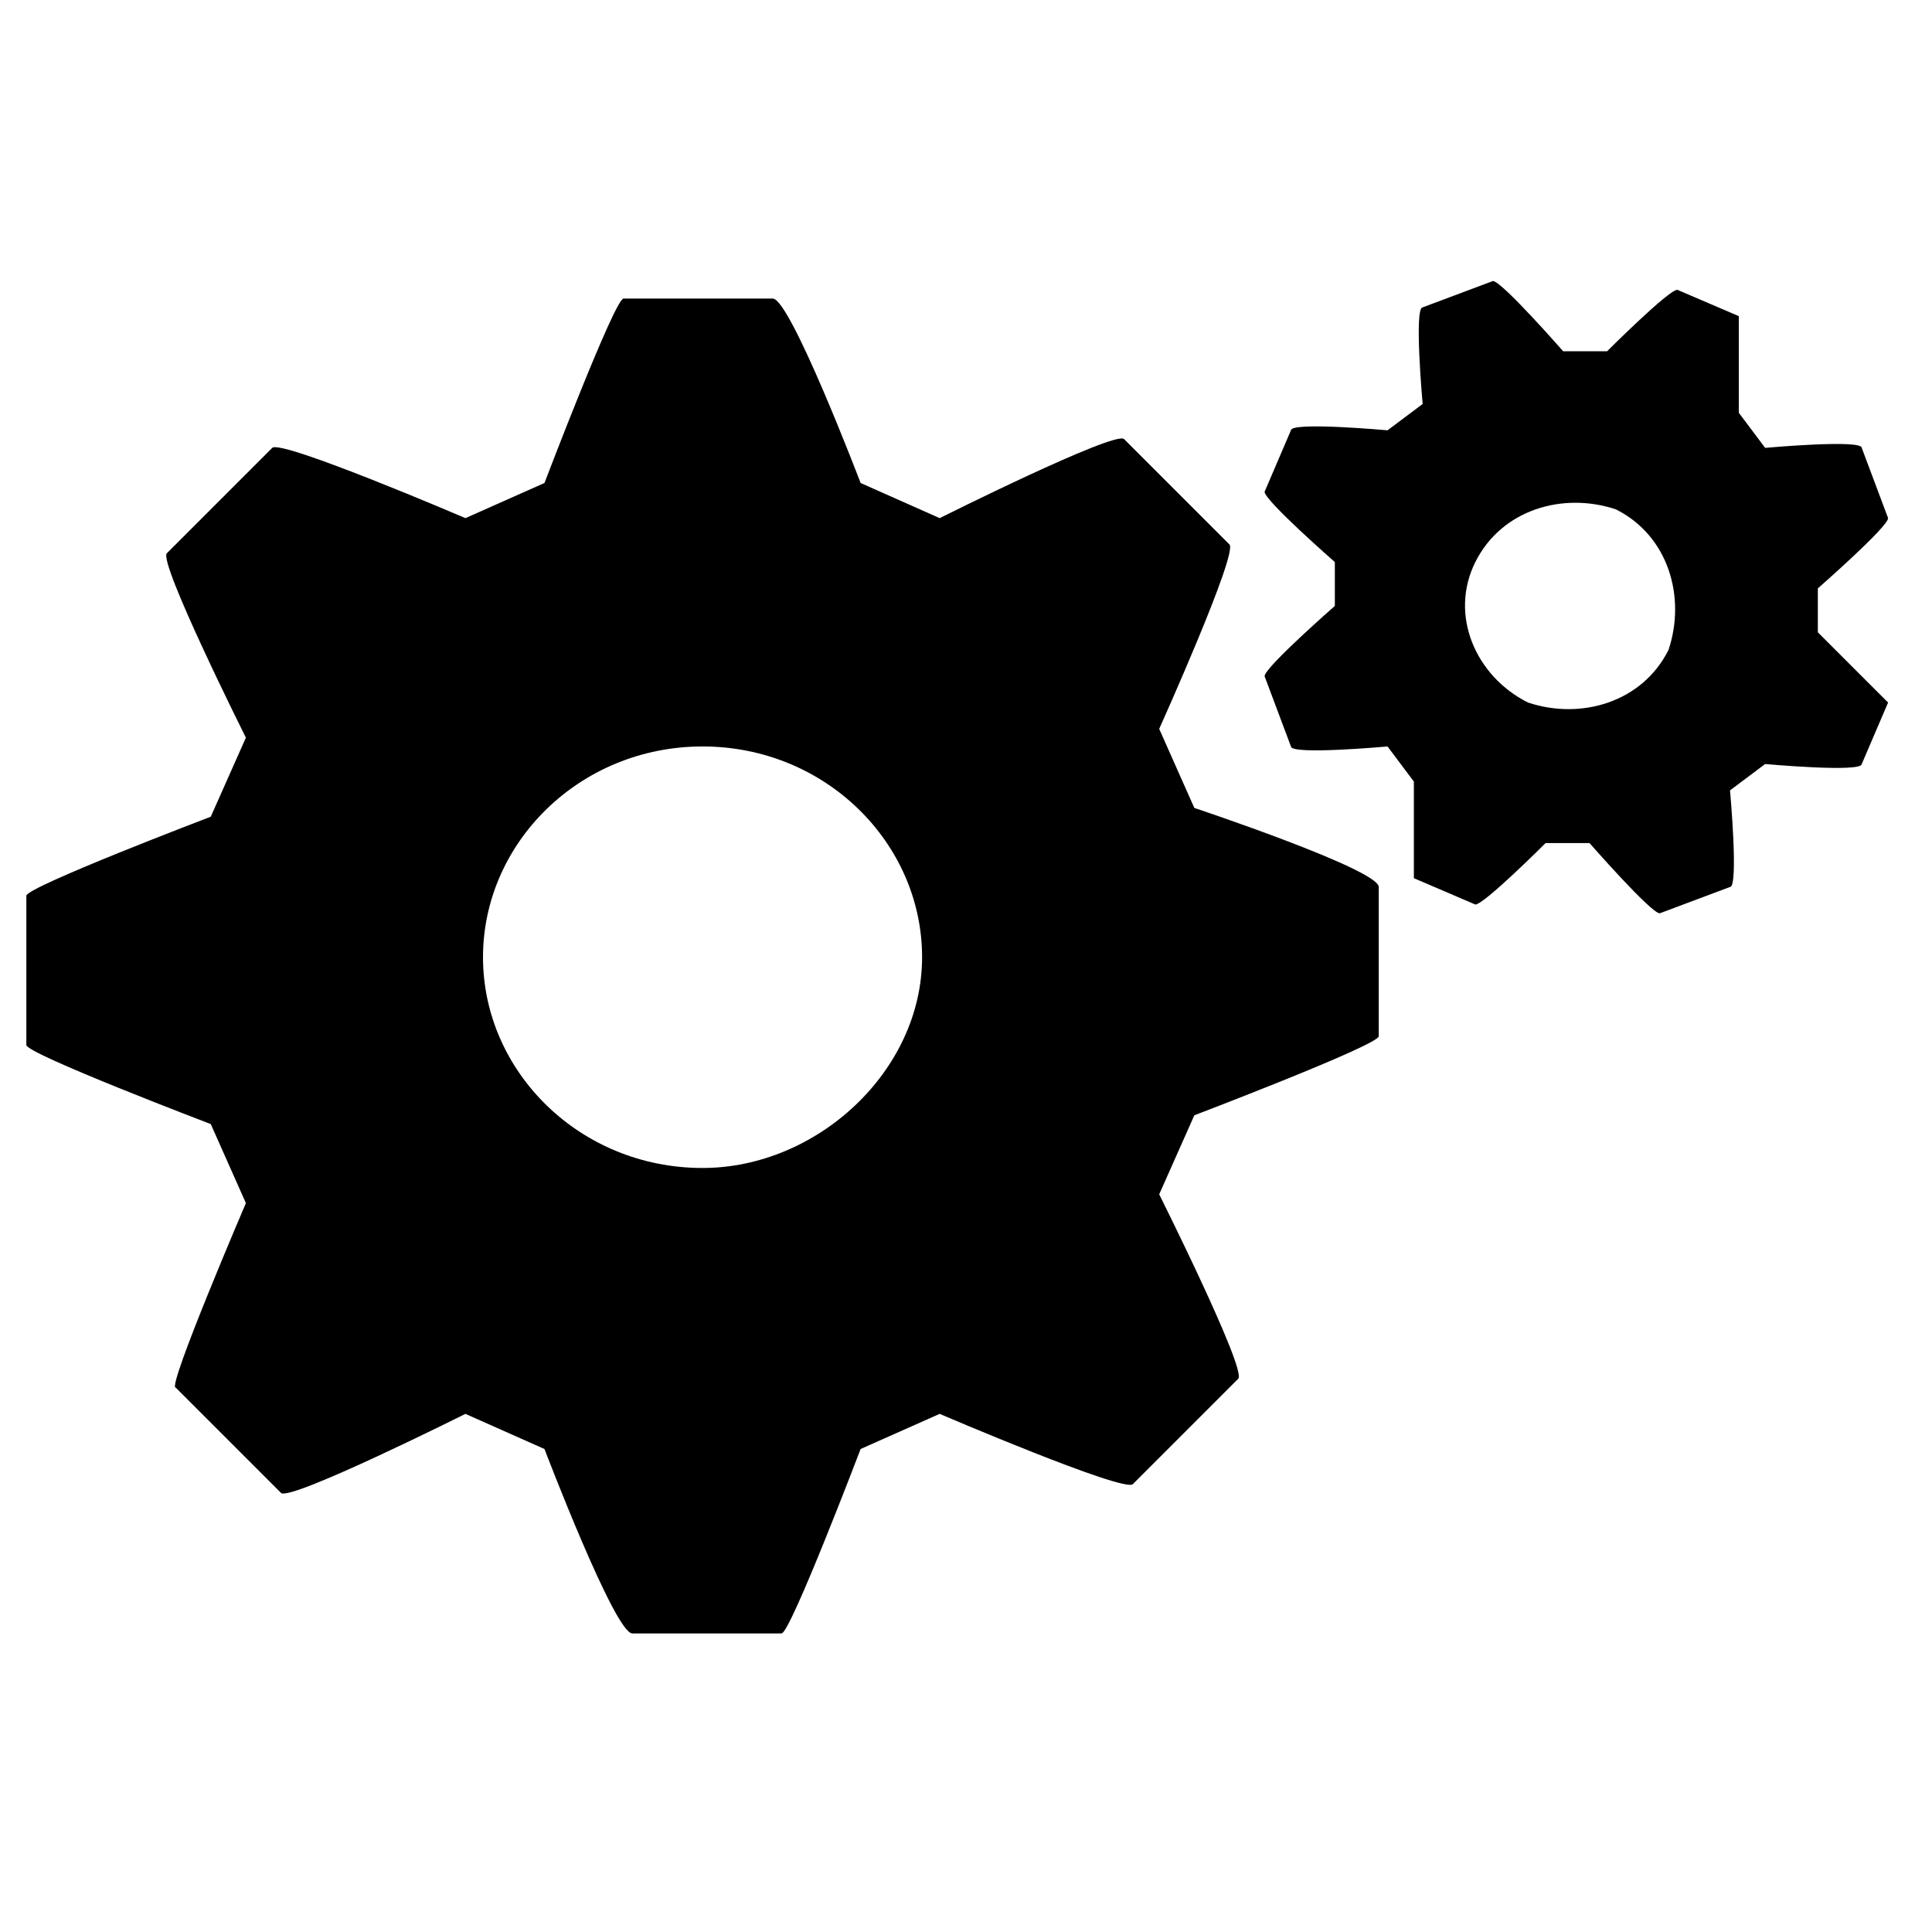 <?xml version="1.0" encoding="utf-8"?>
<!-- Generator: Adobe Illustrator 18.1.1, SVG Export Plug-In . SVG Version: 6.00 Build 0)  -->
<svg version="1.0"
	 id="svg5730" sodipodi:docname="ic_settings_24px.svg" inkscape:version="0.48.5 r10040" xmlns:inkscape="http://www.inkscape.org/namespaces/inkscape" xmlns:dc="http://purl.org/dc/elements/1.1/" xmlns:cc="http://creativecommons.org/ns#" xmlns:rdf="http://www.w3.org/1999/02/22-rdf-syntax-ns#" xmlns:svg="http://www.w3.org/2000/svg" xmlns:sodipodi="http://sodipodi.sourceforge.net/DTD/sodipodi-0.dtd"
	 xmlns="http://www.w3.org/2000/svg" xmlns:xlink="http://www.w3.org/1999/xlink" x="0px" y="0px" viewBox="-59 59.7 22 22"
	 enable-background="new -59 59.7 22 22" xml:space="preserve">
<title  id="title5799">CF_Settings_Icon</title>
<sodipodi:namedview  id="namedview5733" inkscape:window-width="1061" inkscape:window-y="0" inkscape:window-x="0" inkscape:pageopacity="0" fit-margin-right="0" inkscape:pageshadow="2" inkscape:window-height="855" inkscape:current-layer="svg5730" fit-margin-bottom="0" inkscape:window-maximized="0" gridtolerance="10" inkscape:zoom="19.072019" fit-margin-left="0" bordercolor="#666666" inkscape:cx="10.164105" inkscape:cy="10.532446" fit-margin-top="0" borderopacity="1" objecttolerance="10" guidetolerance="10" showgrid="false" pagecolor="#ffffff">
	</sodipodi:namedview>
<g>
	<path d="M-45.4,68.9l-0.4-0.9c0,0,0.9-2,0.8-2.1l-1.2-1.2c-0.1-0.1-2.1,0.9-2.1,0.9l-0.9-0.4c0,0-0.8-2.1-1-2.1h-1.7
		c-0.1,0-0.9,2.1-0.9,2.1l-0.9,0.4c0,0-2.1-0.9-2.2-0.8l-1.2,1.2c-0.1,0.1,0.9,2.1,0.9,2.1l-0.4,0.9c0,0-2.1,0.8-2.1,0.9v1.7
		c0,0.1,2.1,0.9,2.1,0.9l0.4,0.9c0,0-0.9,2.1-0.8,2.1l1.2,1.2c0.1,0.1,2.1-0.9,2.1-0.9l0.9,0.4c0,0,0.8,2.1,1,2.1h1.7
		c0.1,0,0.9-2.1,0.9-2.1l0.9-0.4c0,0,2.1,0.9,2.2,0.8l1.2-1.2c0.1-0.1-0.9-2.1-0.9-2.1l0.4-0.9c0,0,2.1-0.8,2.1-0.9v-1.7
		C-43.3,69.6-45.4,68.9-45.4,68.9z M-51,73c-1.4,0-2.5-1.1-2.5-2.4c0-1.3,1.1-2.4,2.5-2.4c1.4,0,2.5,1.1,2.5,2.4
		C-48.5,71.9-49.7,73-51,73z"/>
	<path d="M-38.3,66.9l0-0.5c0,0,0.8-0.7,0.8-0.8l-0.3-0.8c0-0.1-1.1,0-1.1,0l-0.3-0.4c0,0,0-1.1,0-1.1l-0.7-0.3
		c-0.1,0-0.8,0.7-0.8,0.7l-0.5,0c0,0-0.7-0.8-0.8-0.8l-0.8,0.3c-0.1,0,0,1.1,0,1.1l-0.4,0.3c0,0-1.1-0.1-1.1,0l-0.3,0.7
		c0,0.1,0.8,0.8,0.8,0.8l0,0.5c0,0-0.8,0.7-0.8,0.8l0.3,0.8c0,0.1,1.1,0,1.1,0l0.3,0.4c0,0,0,1.1,0,1.1l0.7,0.3
		c0.1,0,0.8-0.7,0.8-0.7l0.5,0c0,0,0.7,0.8,0.8,0.8l0.8-0.3c0.1,0,0-1.1,0-1.1l0.4-0.3c0,0,1.1,0.1,1.1,0l0.3-0.7
		C-37.5,67.7-38.3,66.9-38.3,66.9z M-40,67.1c-0.3,0.6-1,0.8-1.6,0.6c-0.6-0.3-0.9-1-0.6-1.6c0.3-0.6,1-0.8,1.6-0.6
		C-40,65.8-39.8,66.5-40,67.1z"/>
</g>
</svg>

